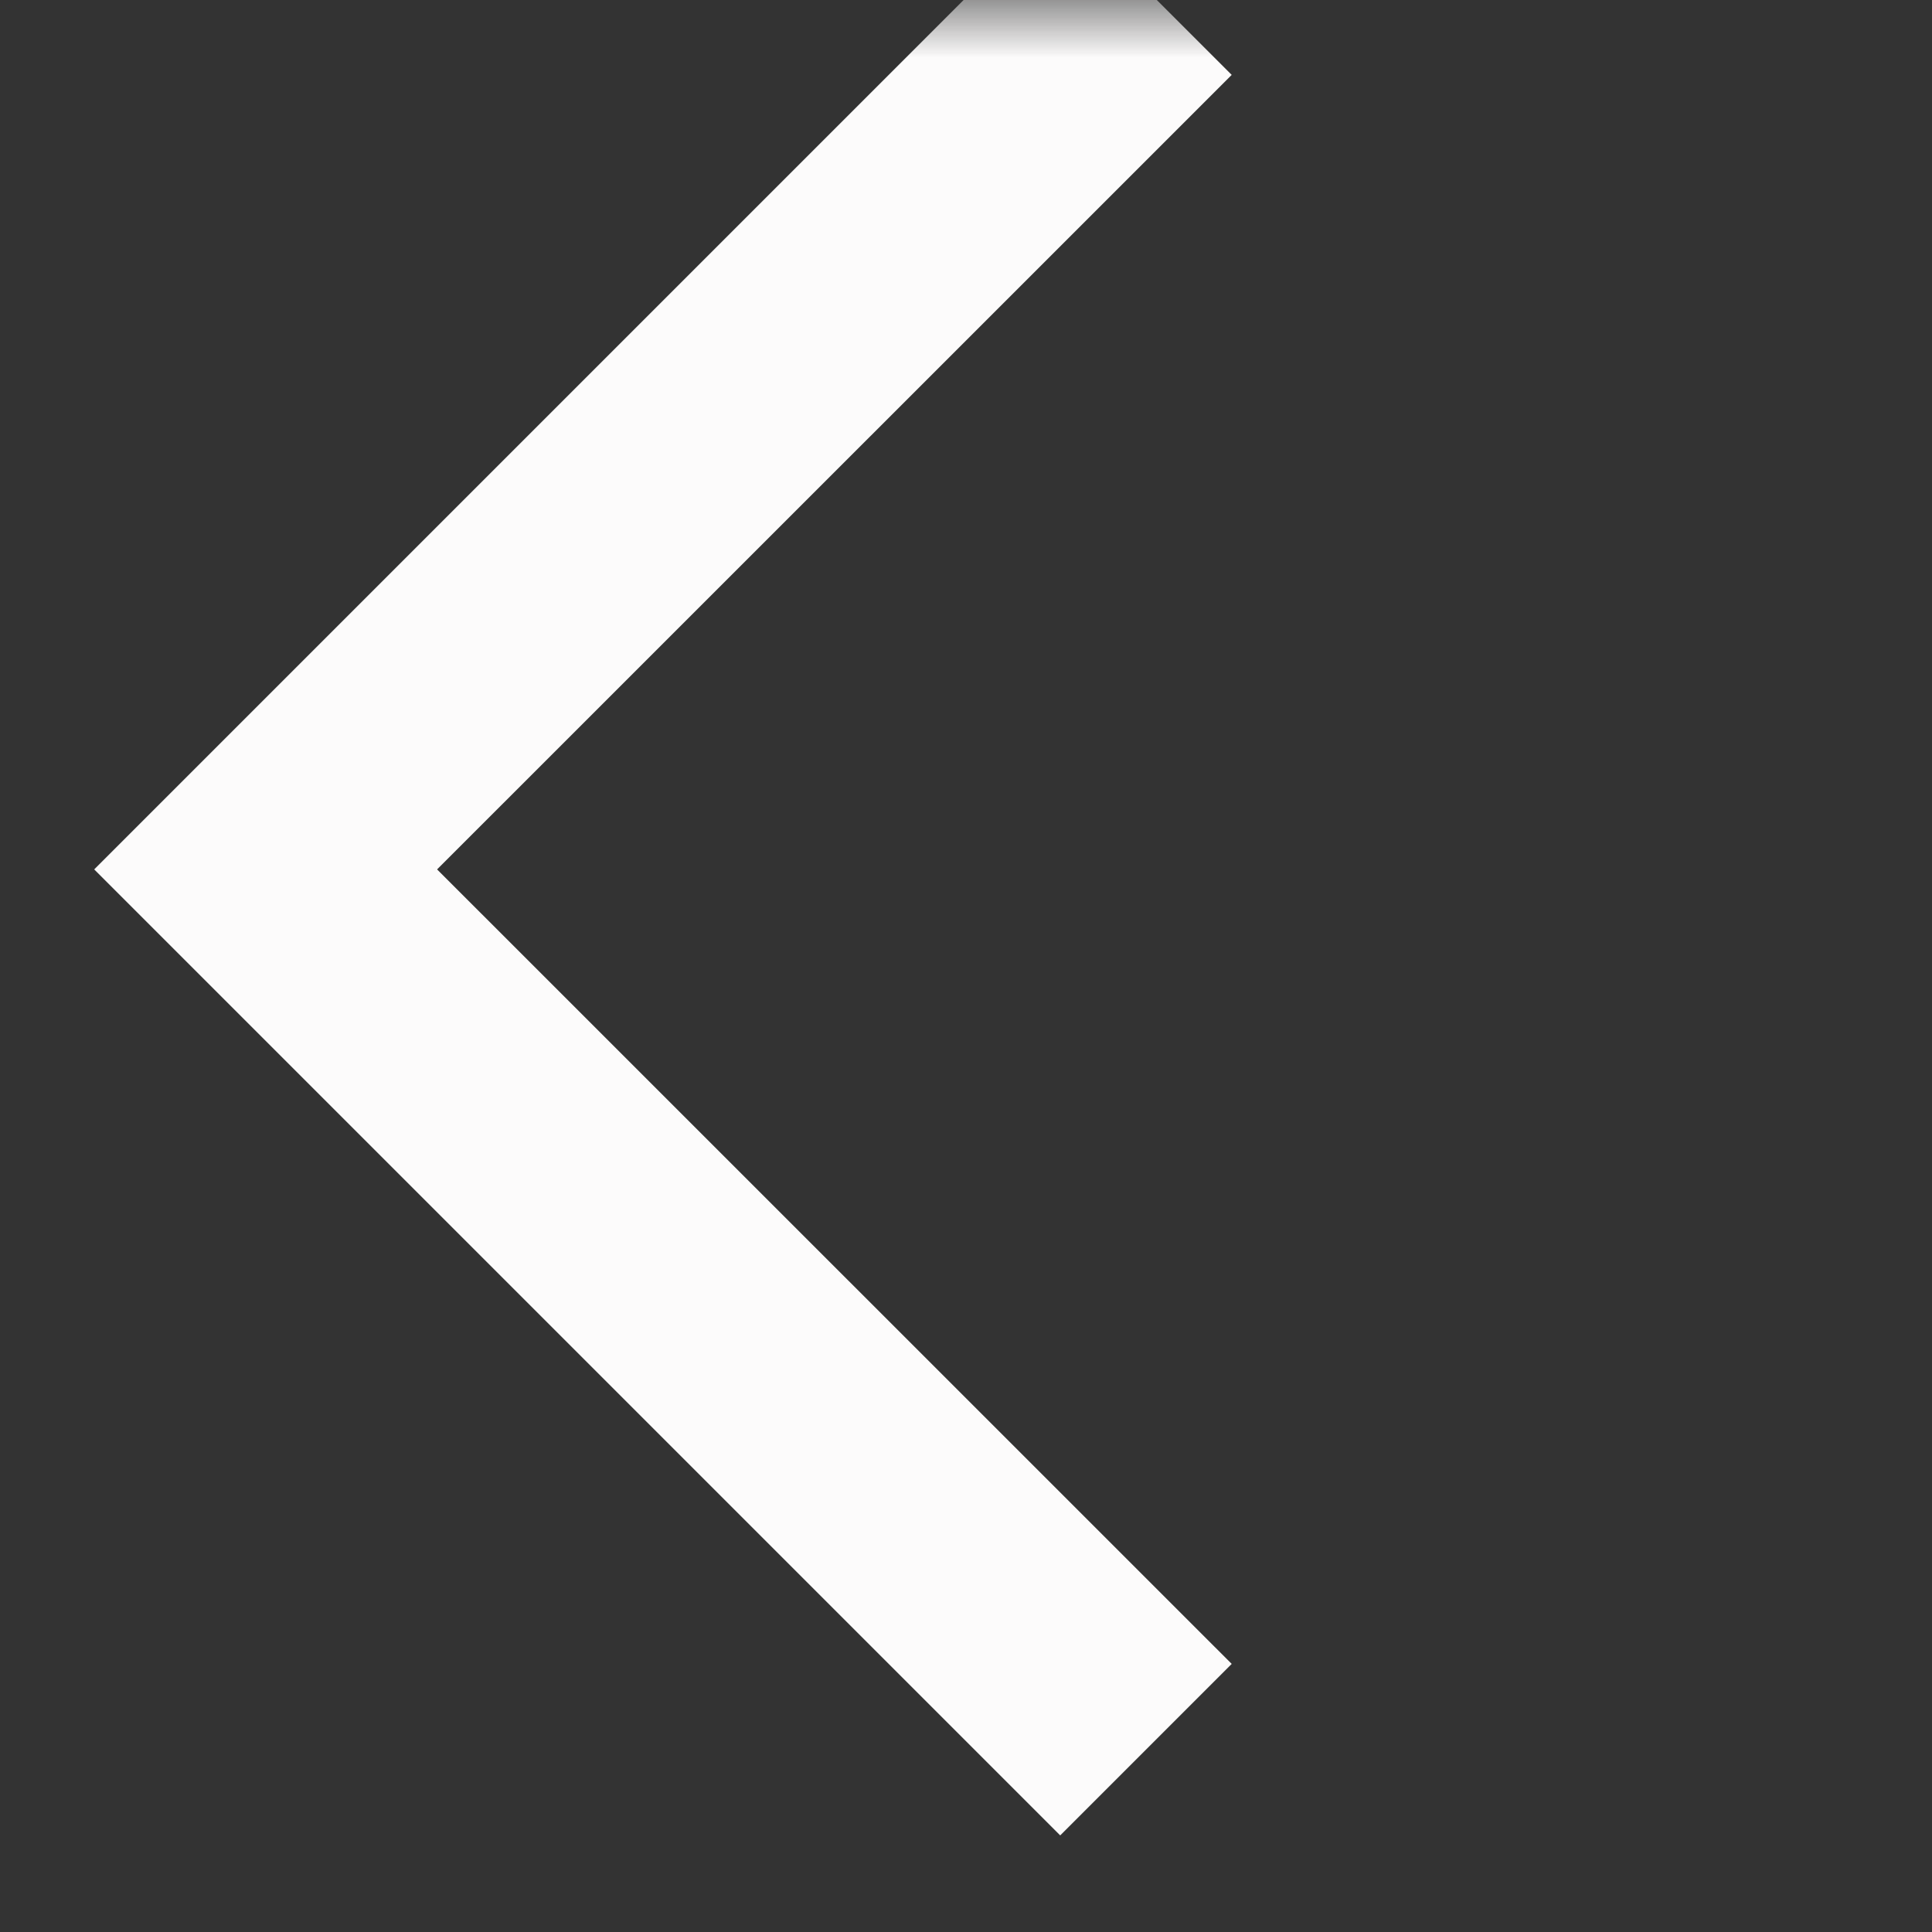 <svg width="17" height="17" viewBox="0 0 17 17" fill="none" xmlns="http://www.w3.org/2000/svg">
<rect x="0" y="0" width="17" height="17" fill="#333333" stroke="none"/>
<mask id="mask0_1358_95" style="mask-type:alpha" maskUnits="userSpaceOnUse" x="0" y="0" width="17" height="17">
<rect x="17" y="17" width="17" height="17" transform="rotate(180 17 17)" fill="#D9D9D9"/>
</mask>
<g mask="url(#mask0_1358_95)">
<path d="M9.329 -0.85L10.838 0.659L3.846 7.65L10.838 14.641L9.329 16.15L0.829 7.65L9.329 -0.85Z" fill="#FCFBFB"/>
</g>
</svg>
